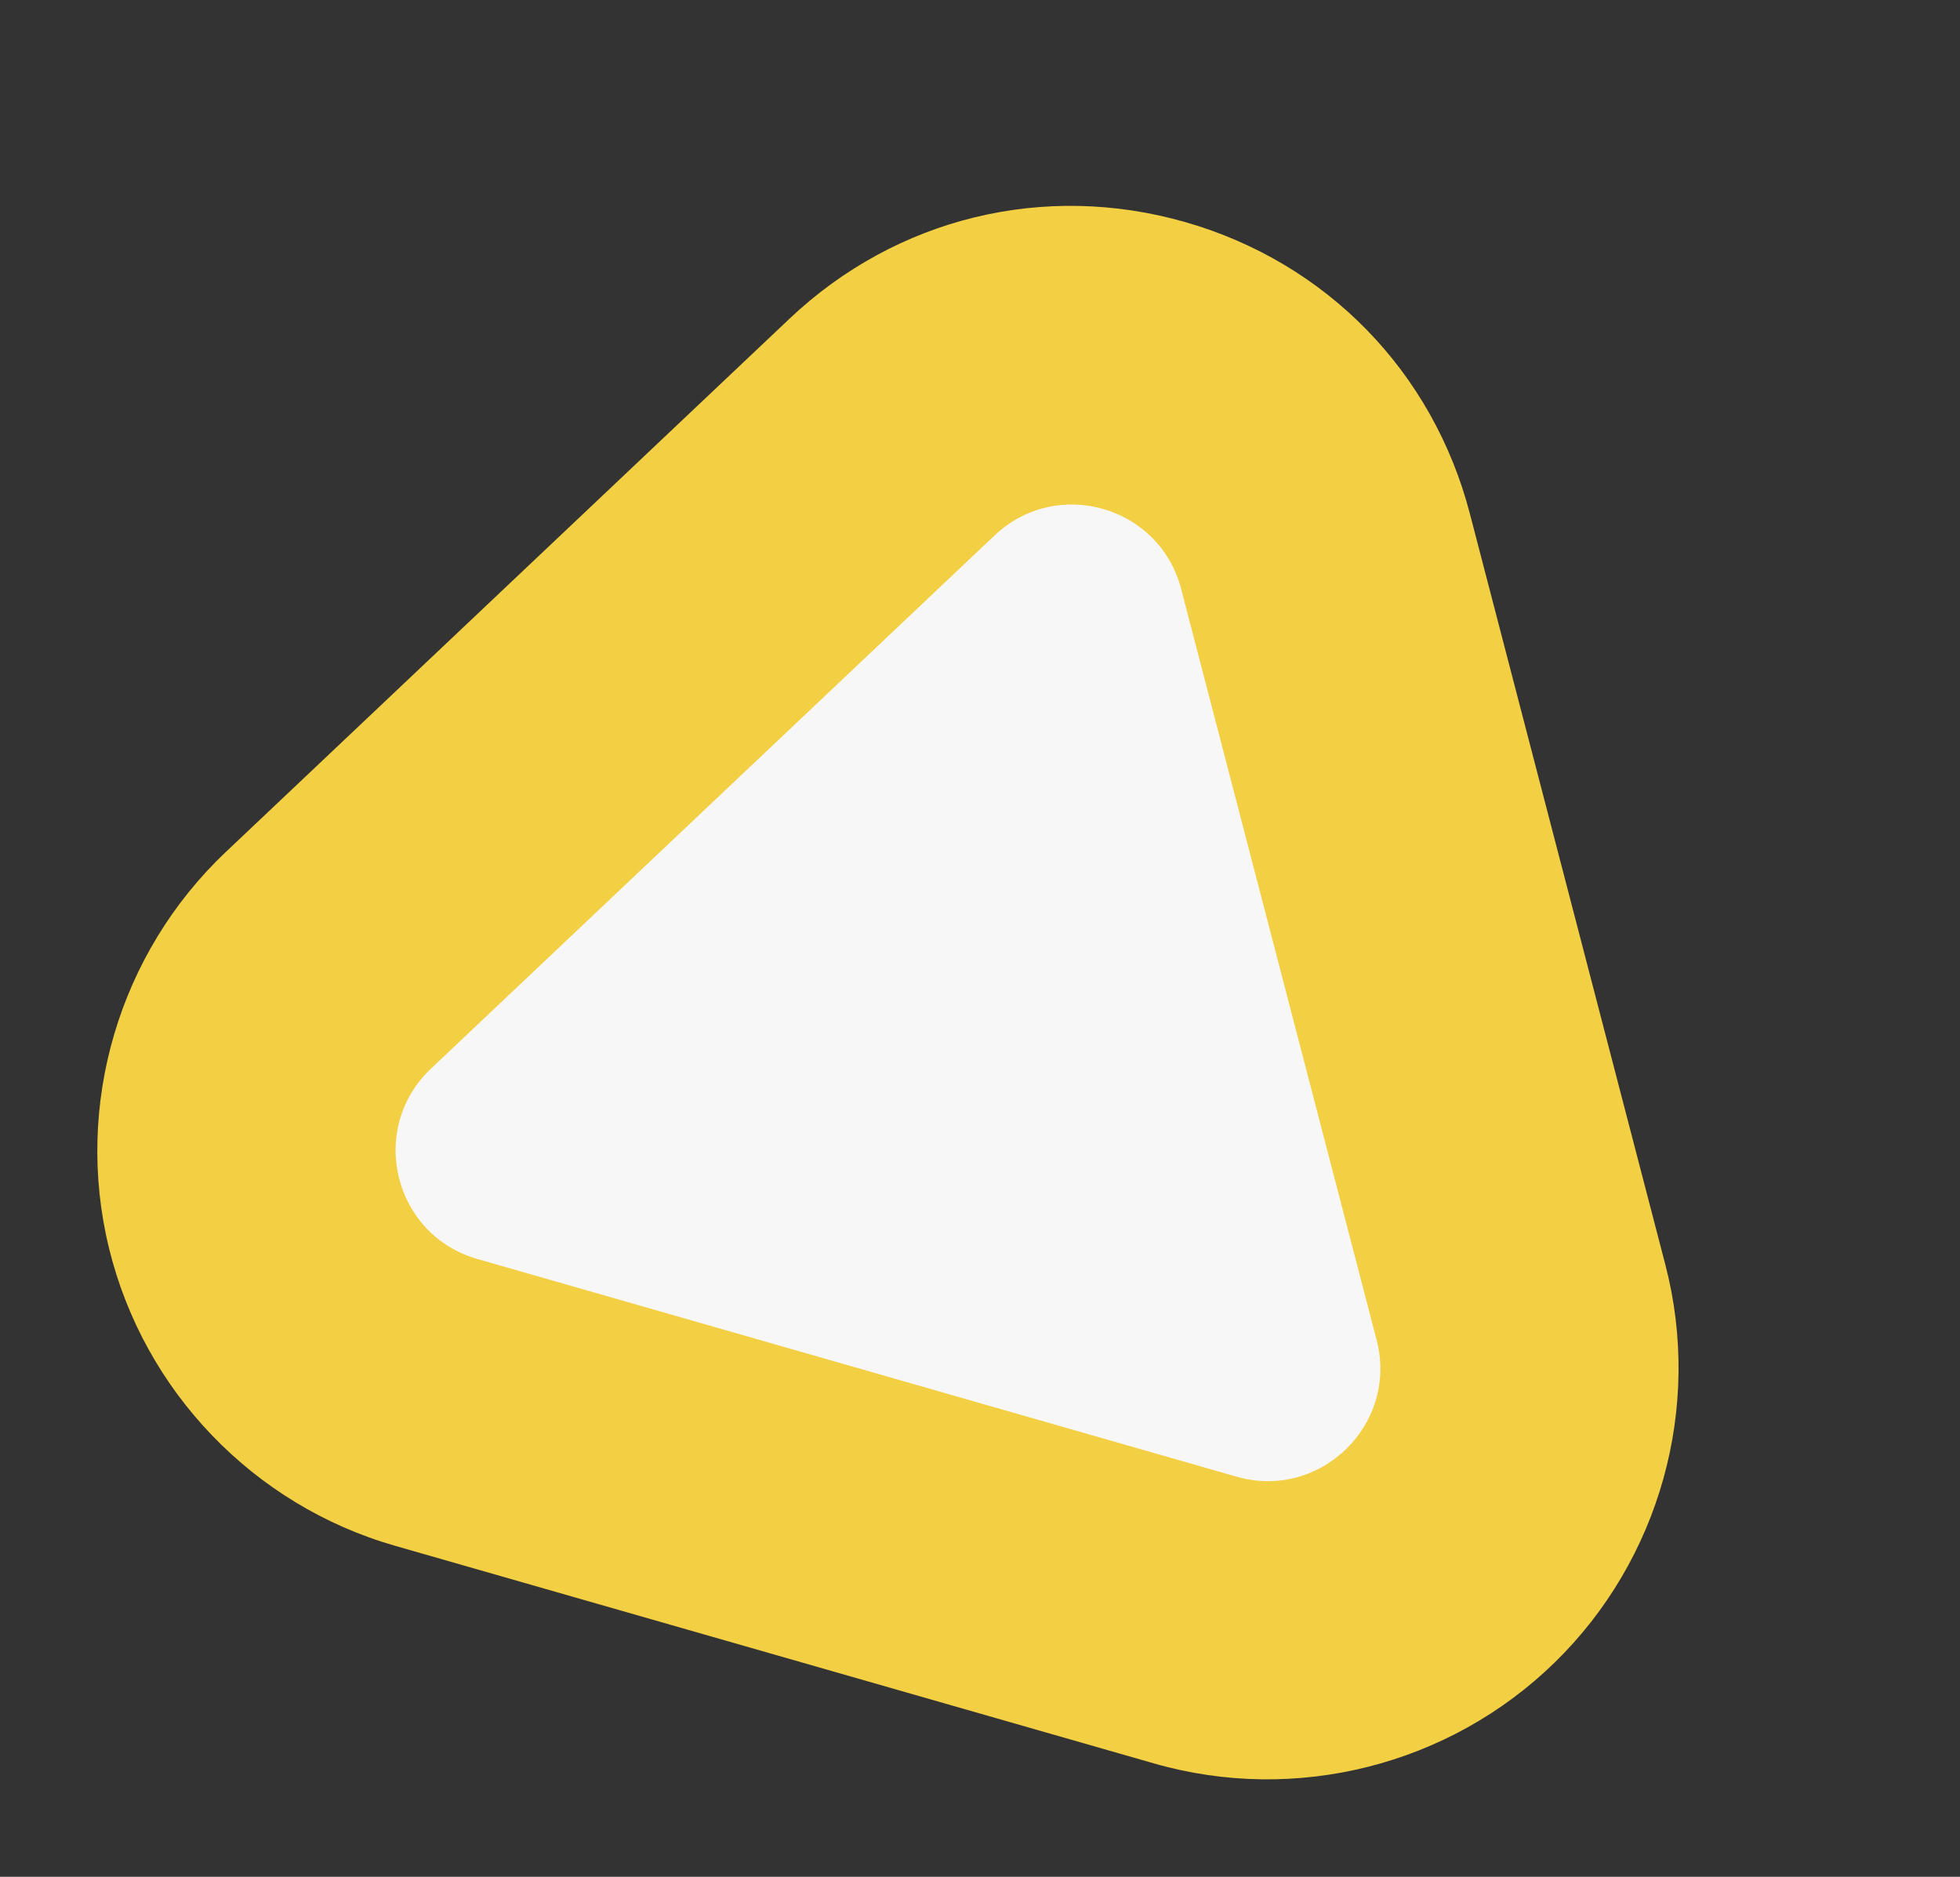 <svg xmlns="http://www.w3.org/2000/svg" width="295.601" height="283.036" viewBox="0 0 295.601 283.036">
    <rect x="0" y="0" width="295.601" height="283.036" fill="#333333" stroke="none"/>
    <g id="prefix__Polygon_4" data-name="Polygon 4" style="fill:#f7f7f7;stroke-linecap:round;stroke-linejoin:round">
        <path d="M148.908 173.65H29.798c-14.15 0-27.297-7.636-34.31-19.927-7.011-12.291-6.894-27.494.307-39.675L55.35 13.305C62.53 1.158 75.242-6.094 89.353-6.094c14.11 0 26.822 7.252 34.003 19.4l59.555 100.742c7.2 12.181 7.318 27.384.306 39.675-7.012 12.29-20.159 19.926-34.31 19.926z" style="stroke:none" transform="rotate(16 -86.843 320.585)"/>
        <path d="M89.353 16.406c-5.672 0-11.344 2.783-14.634 8.35L15.164 125.497c-6.7 11.333 1.47 25.651 14.634 25.651h119.11c13.164 0 21.333-14.318 14.634-25.65L103.987 24.754c-3.29-5.566-8.962-8.349-14.634-8.349m0-45c22.149 0 42.1 11.383 53.372 30.45l59.555 100.742c11.302 19.12 11.487 42.982.48 62.275-11.006 19.292-31.641 31.276-53.852 31.276H29.798c-22.211 0-42.846-11.984-53.852-31.277-11.007-19.292-10.823-43.154.48-62.274L35.981 1.855C47.252-17.21 67.204-28.594 89.353-28.594z" style="fill:#f3cf43;stroke:none" transform="rotate(16 -86.843 320.585)"/>
    </g>
</svg>
